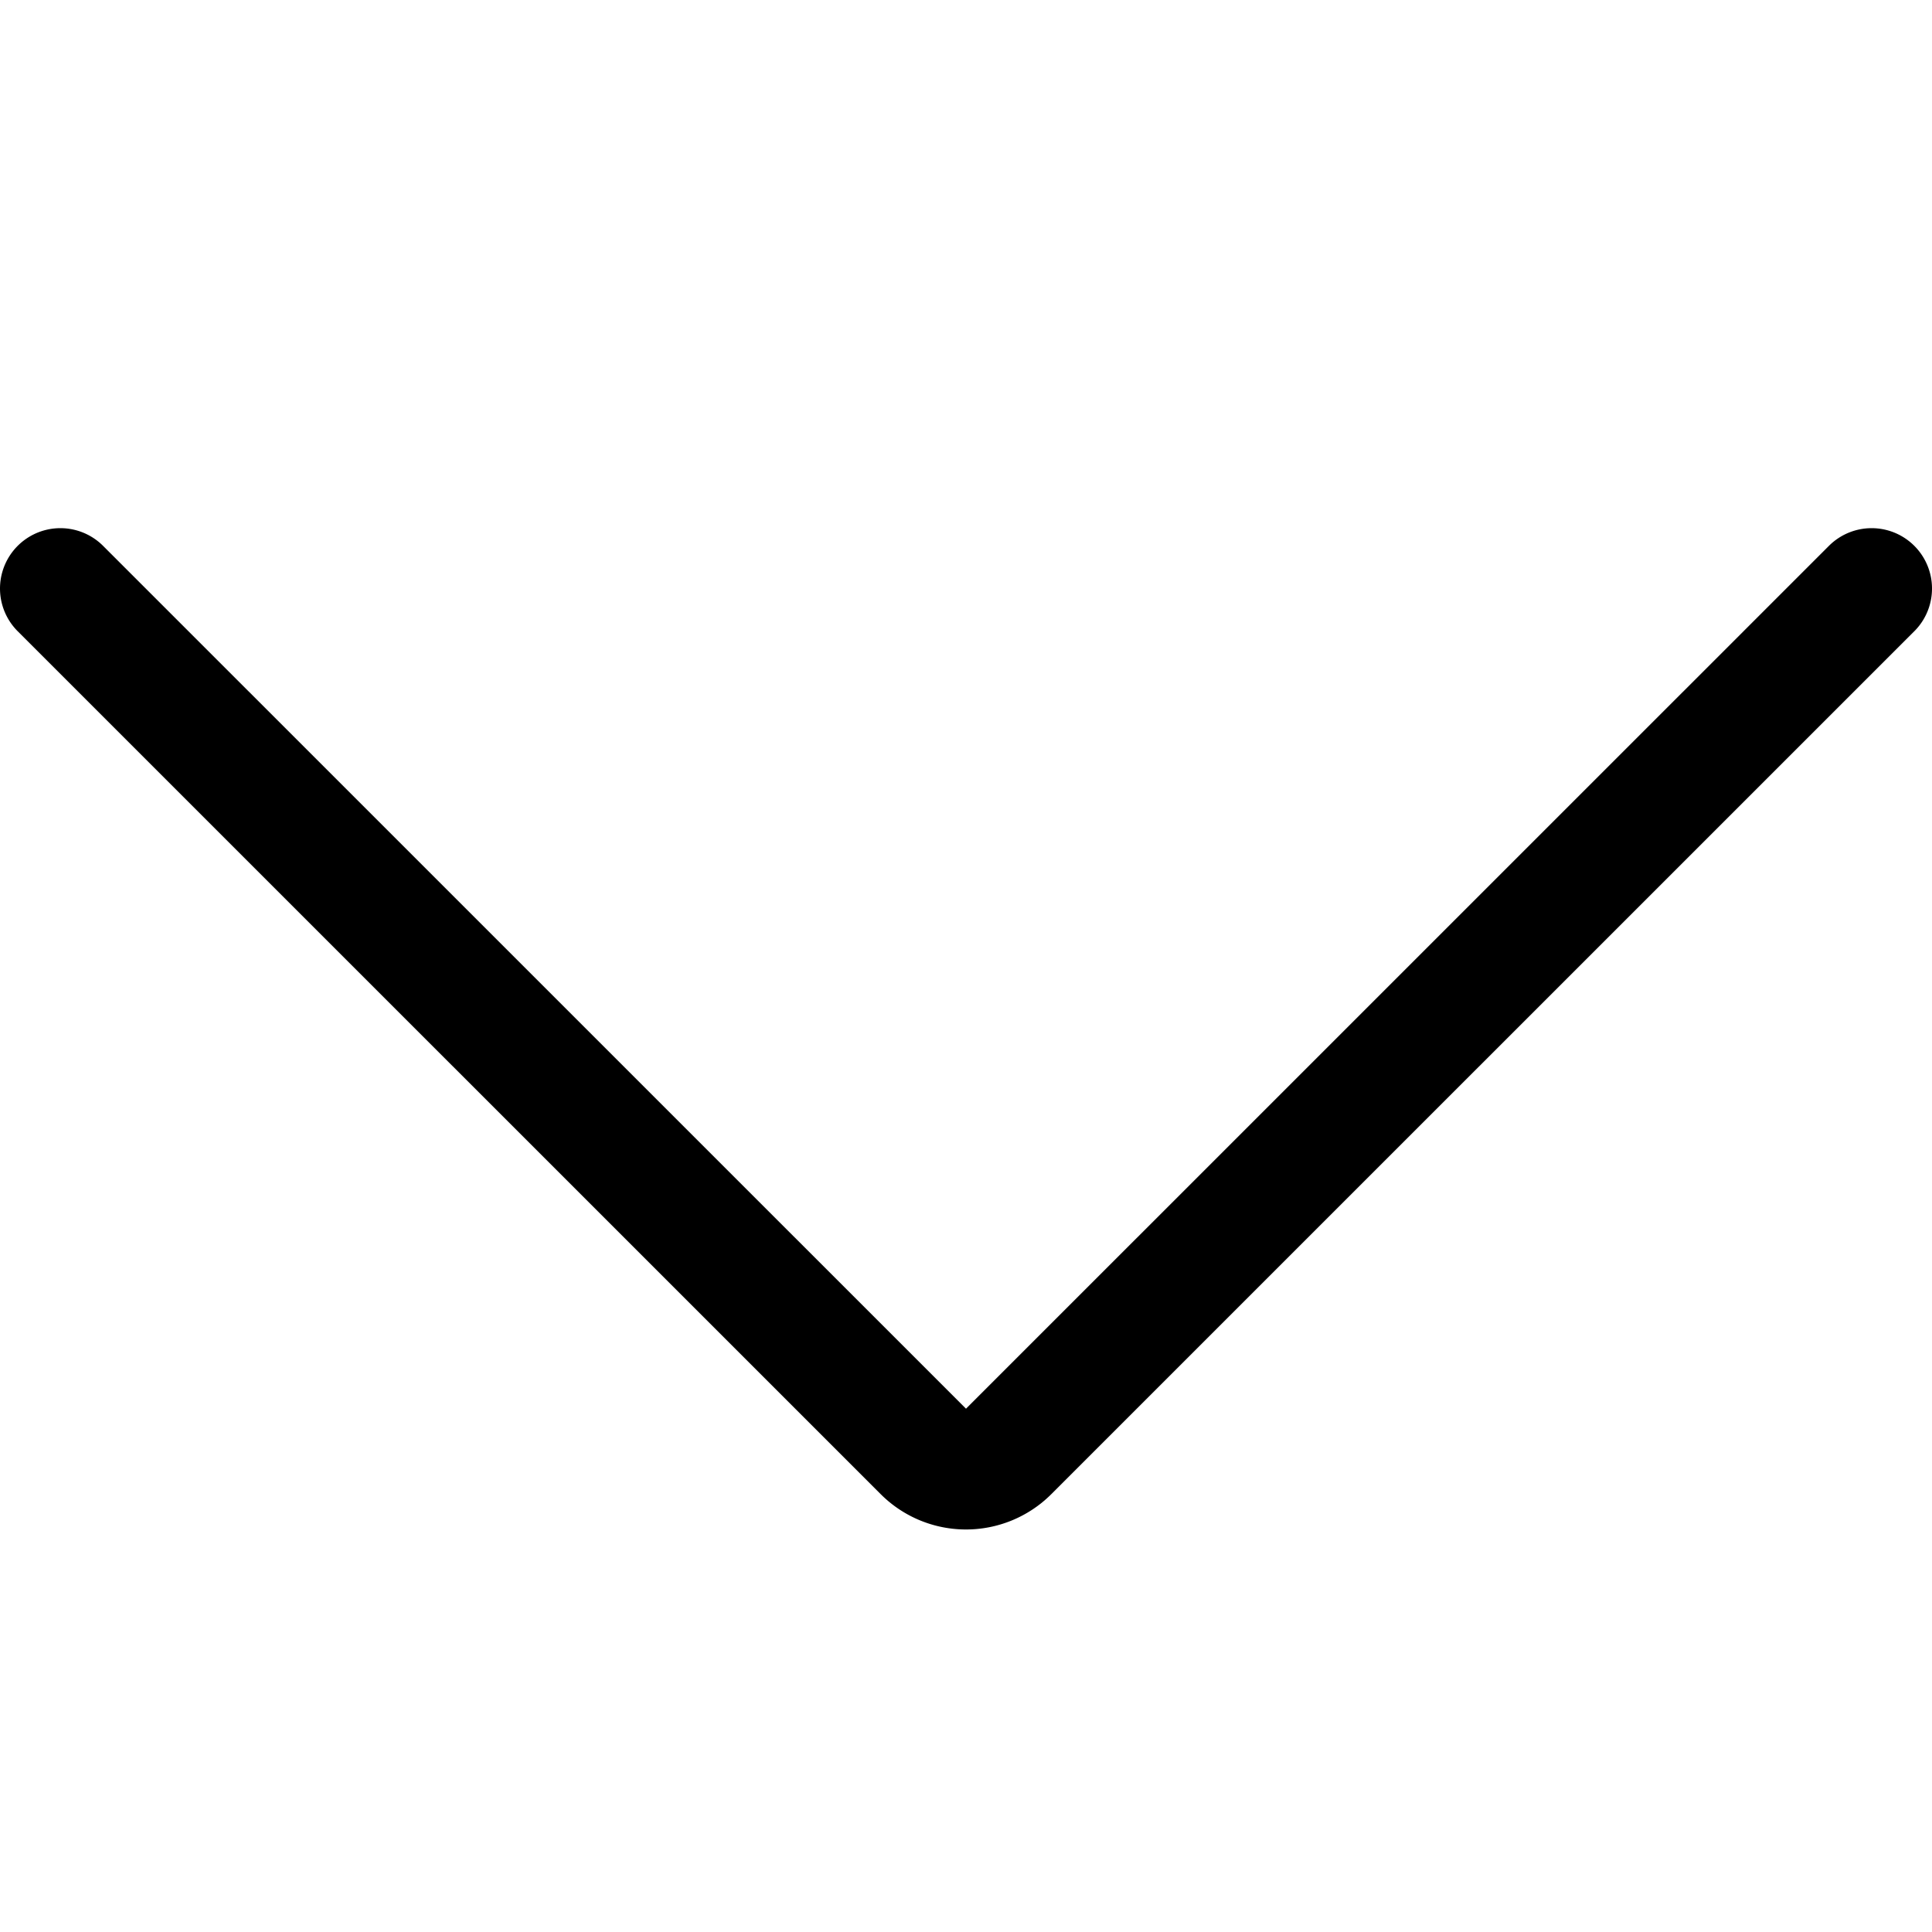 <svg xmlns="http://www.w3.org/2000/svg" viewBox="0 0 24 24" fill="currentColor" stroke="currentColor"><path d="M23.25 7.311 12.53 18.03a.749.749 0 0 1-1.06 0L.75 7.311" fill="none" stroke-linecap="round" stroke-linejoin="round" stroke-width="1.5"/></svg>